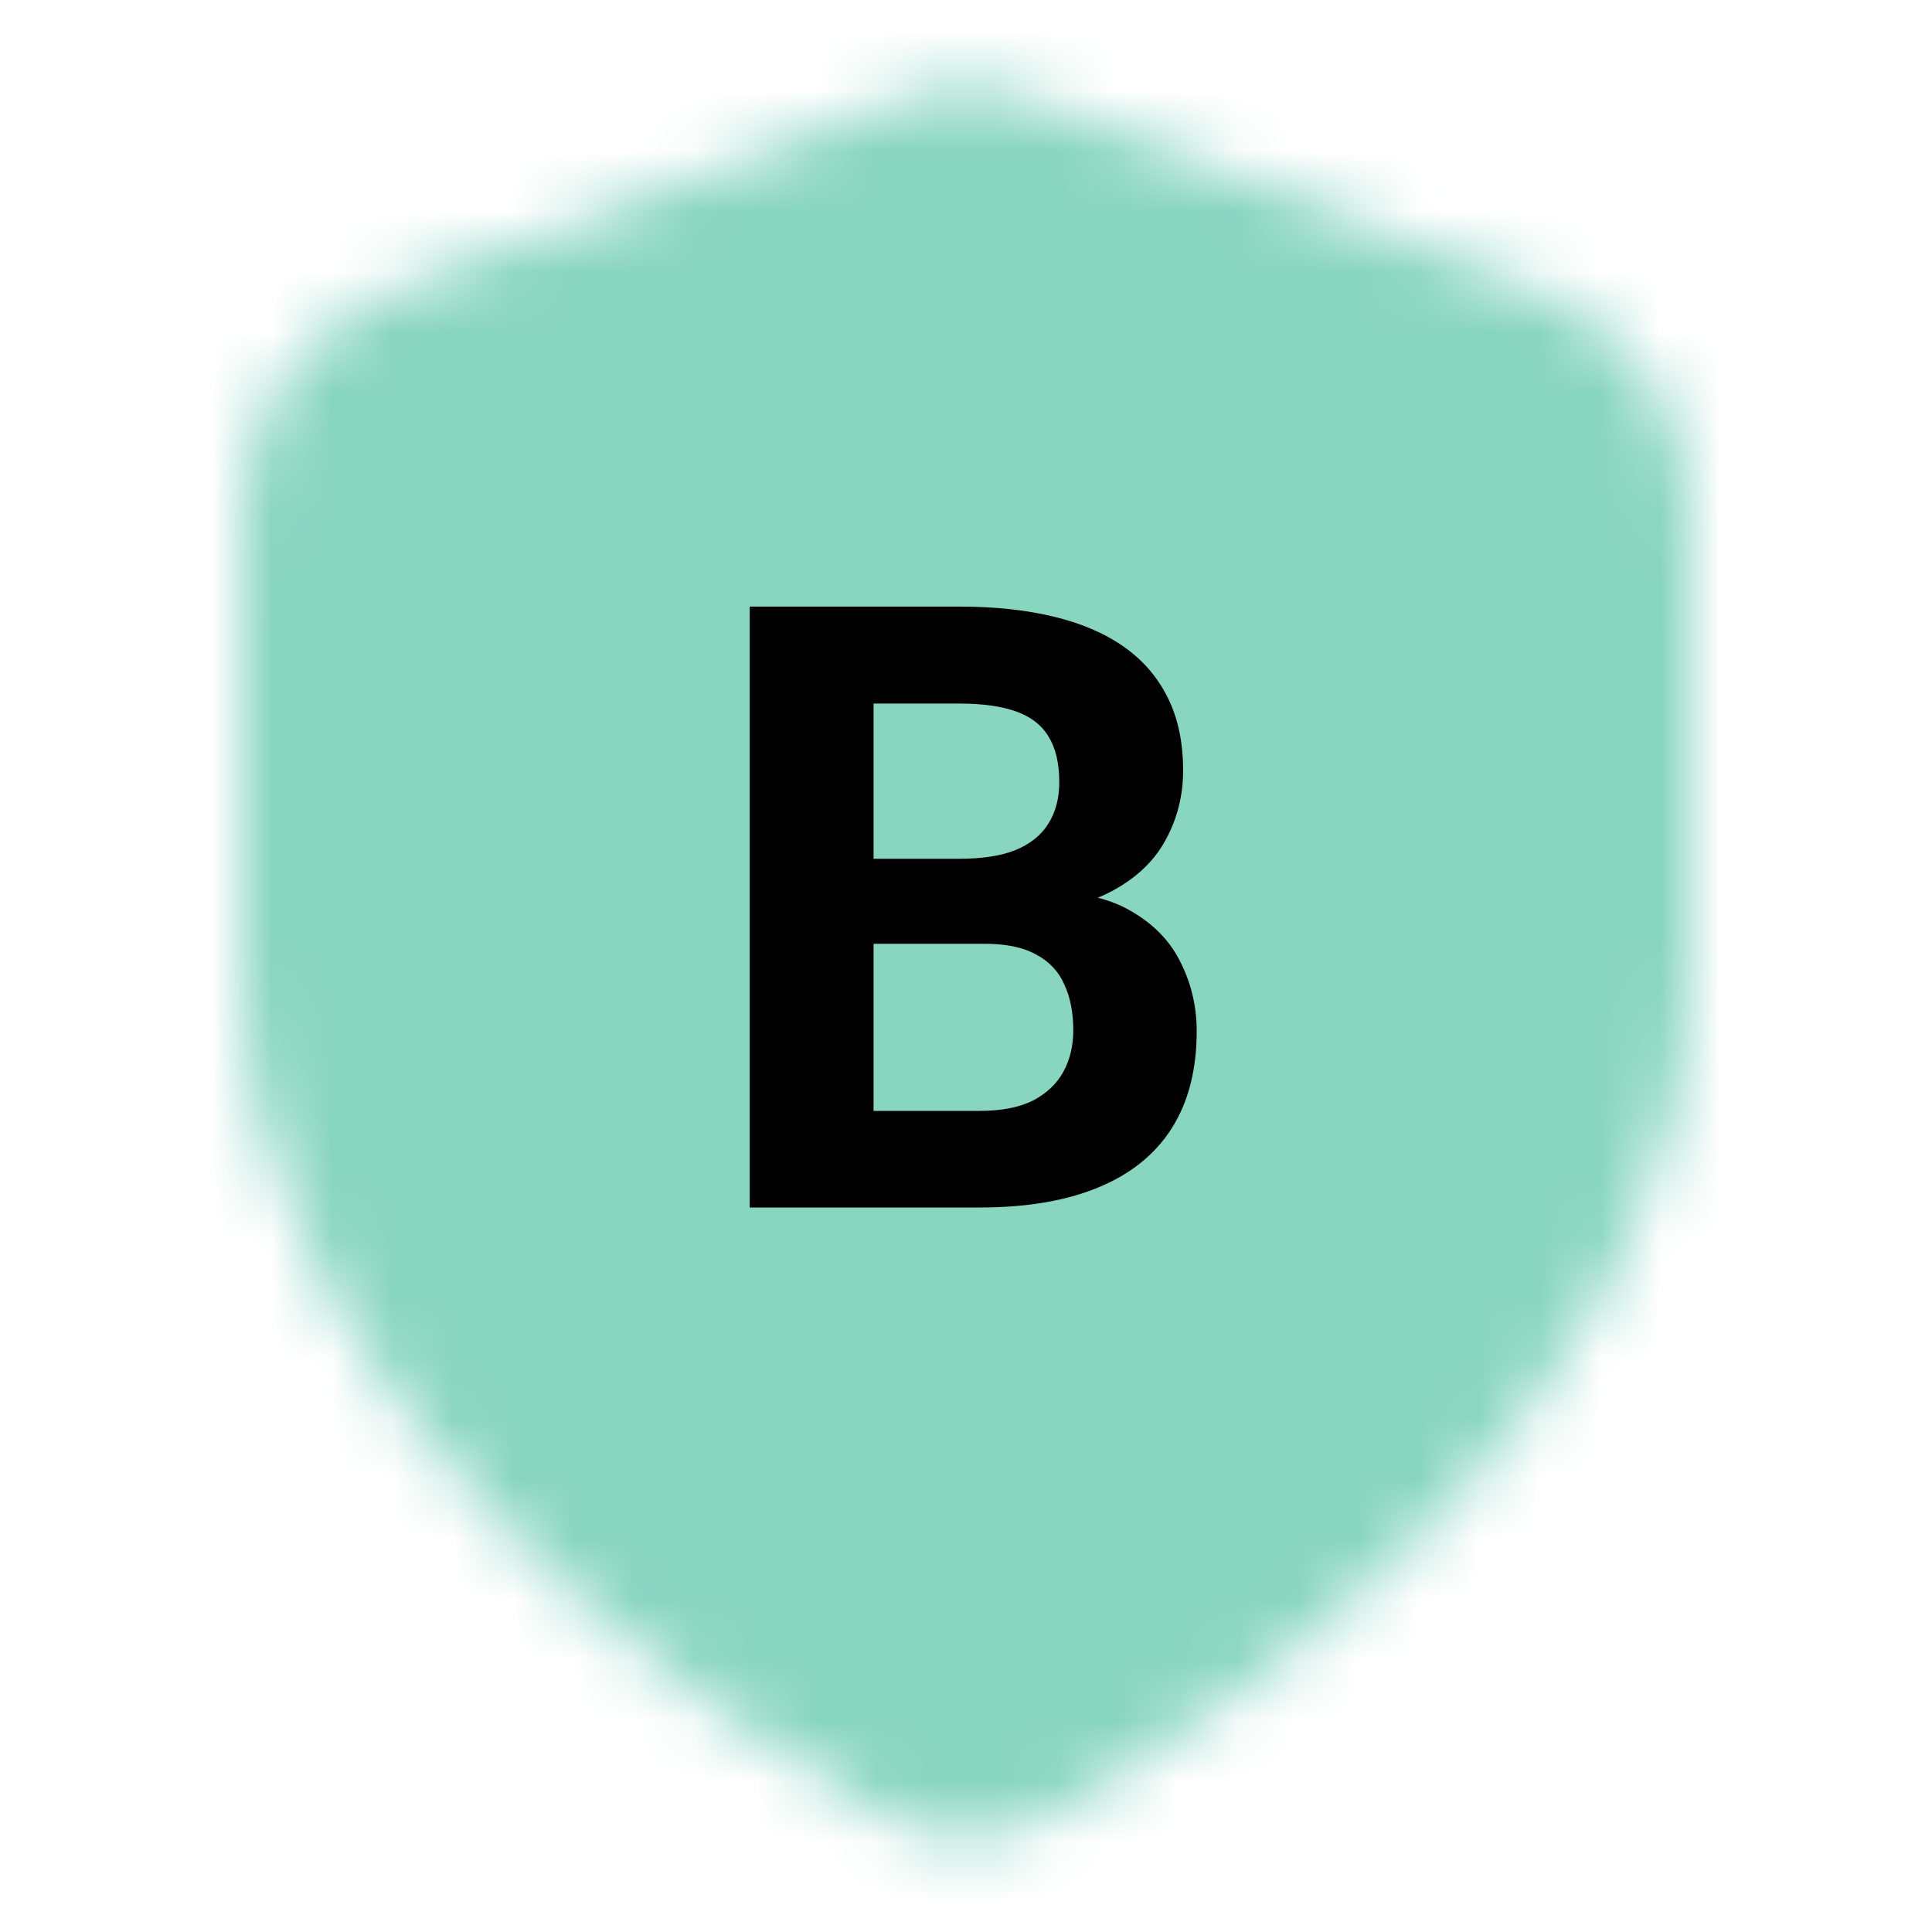 <svg width="32" height="32" viewBox="0 0 32 32" fill="none" xmlns="http://www.w3.org/2000/svg">
<mask id="mask0_1016_18447" style="mask-type:alpha" maskUnits="userSpaceOnUse" x="3" y="1" width="26" height="30">
<path d="M16.381 1.451C16.128 1.415 15.872 1.415 15.619 1.451C15.327 1.493 15.056 1.596 14.841 1.677L14.783 1.699L7.46 4.445C6.636 4.753 5.912 5.023 5.355 5.514C4.868 5.943 4.493 6.485 4.262 7.092C3.997 7.786 3.999 8.558 4 9.437L4 16C4 19.769 6.05 22.911 8.265 25.219C10.496 27.543 13.048 29.184 14.398 29.971L14.452 30.003C14.698 30.148 15.018 30.336 15.441 30.426C15.787 30.5 16.213 30.5 16.559 30.426C16.982 30.336 17.302 30.148 17.548 30.003L17.603 29.971C18.952 29.184 21.504 27.543 23.735 25.219C25.95 22.911 28 19.769 28 16L28 9.437C28.002 8.558 28.003 7.786 27.738 7.092C27.508 6.485 27.132 5.943 26.645 5.514C26.088 5.023 25.364 4.753 24.541 4.445L17.217 1.699L17.16 1.677C16.944 1.596 16.673 1.493 16.381 1.451Z" fill="black"/>
</mask>
<g mask="url(#mask0_1016_18447)">
<rect width="32" height="32" fill="#88D5C0"/>
</g>
<path d="M16.314 15.632H13.758L13.744 14.224H15.891C16.269 14.224 16.579 14.176 16.82 14.08C17.062 13.98 17.242 13.836 17.36 13.649C17.483 13.458 17.545 13.226 17.545 12.952C17.545 12.642 17.486 12.392 17.367 12.2C17.253 12.009 17.073 11.87 16.827 11.783C16.586 11.697 16.273 11.653 15.891 11.653H14.469V20H12.418V10.047H15.891C16.469 10.047 16.987 10.102 17.442 10.211C17.903 10.32 18.292 10.487 18.611 10.71C18.93 10.933 19.174 11.216 19.343 11.558C19.511 11.895 19.596 12.296 19.596 12.761C19.596 13.171 19.502 13.549 19.315 13.896C19.133 14.242 18.844 14.524 18.447 14.743C18.055 14.962 17.543 15.083 16.909 15.105L16.314 15.632ZM16.226 20H13.197L13.997 18.4H16.226C16.586 18.4 16.88 18.343 17.107 18.23C17.335 18.111 17.504 17.951 17.613 17.751C17.723 17.55 17.777 17.32 17.777 17.061C17.777 16.769 17.727 16.516 17.627 16.302C17.531 16.088 17.376 15.924 17.162 15.81C16.948 15.691 16.665 15.632 16.314 15.632H14.339L14.352 14.224H16.814L17.285 14.777C17.891 14.768 18.379 14.875 18.748 15.099C19.122 15.317 19.393 15.602 19.561 15.953C19.735 16.304 19.821 16.68 19.821 17.081C19.821 17.719 19.682 18.257 19.404 18.694C19.126 19.127 18.718 19.453 18.181 19.672C17.648 19.891 16.996 20 16.226 20Z" fill="black"/>
</svg>
